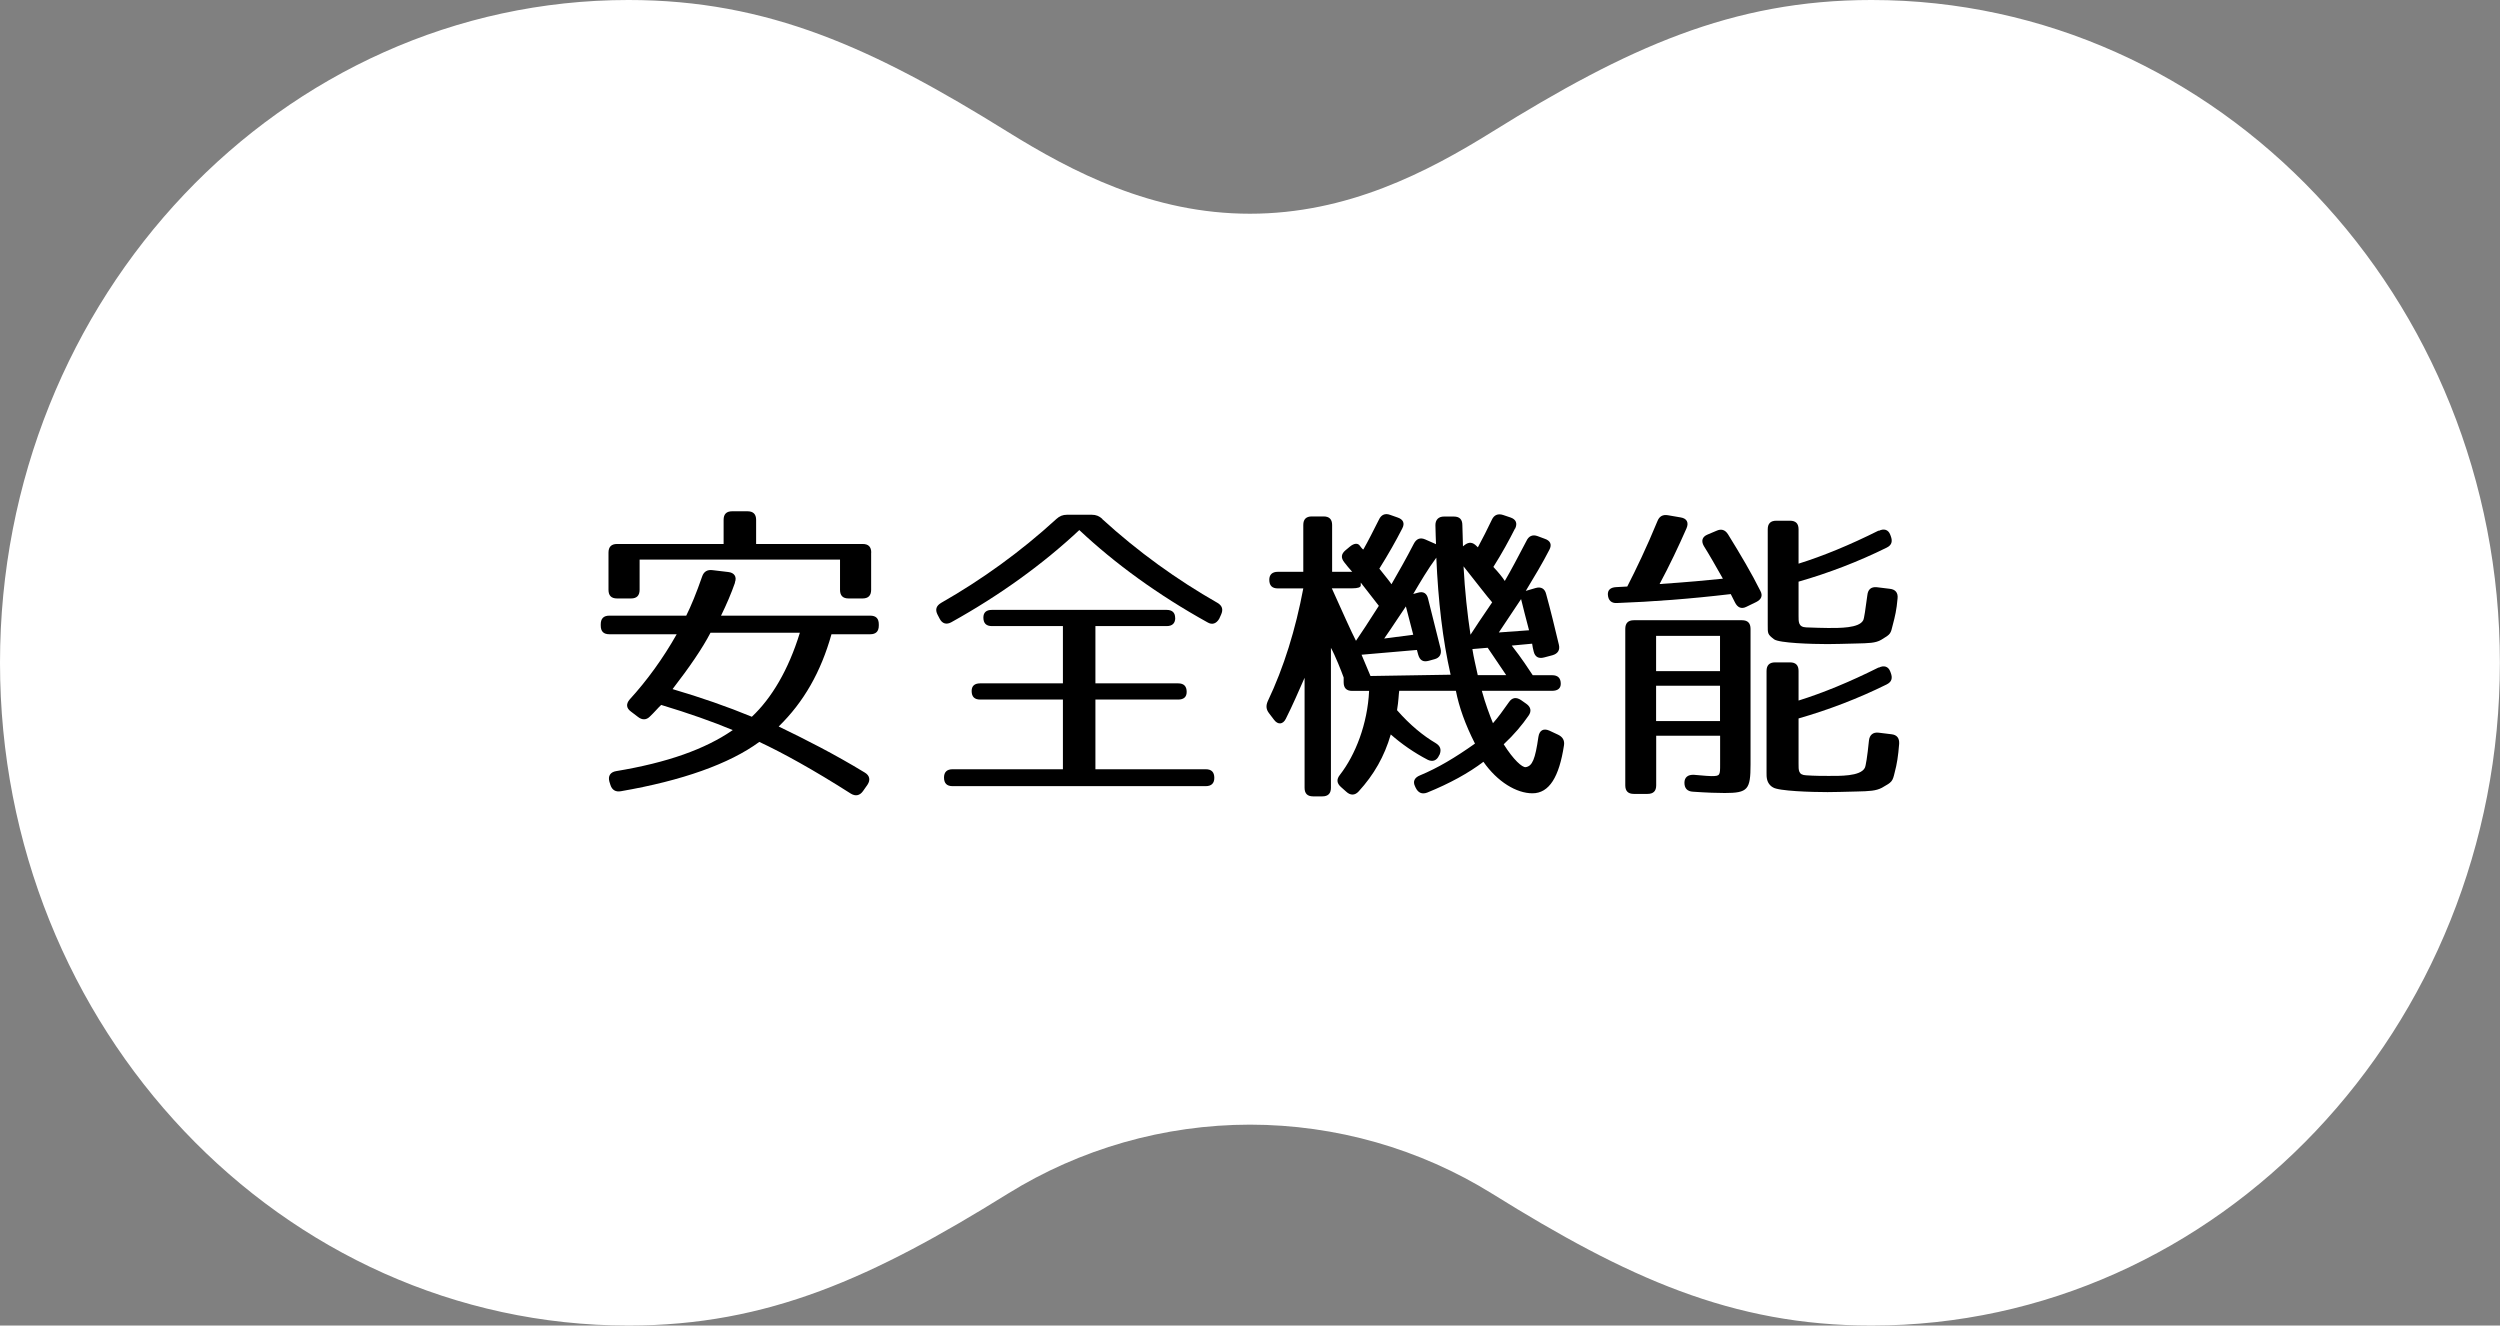 <svg viewBox="0 0 251.48 133.34" xmlns="http://www.w3.org/2000/svg"><rect x="0" y="0" width="251.48" height="133.34" fill="#808080" stroke="none"/><path d="m188.26 133.34c-14.07 0-24.63-4.85-38.12-13.24-7.31-4.55-15.75-6.96-24.4-6.97-8.65.01-17.08 2.42-24.4 6.97-13.49 8.38-24.05 13.24-38.12 13.24-34.86 0-63.22-29.91-63.22-66.67s28.36-66.67 63.21-66.67c14.07 0 24.64 4.85 38.12 13.24 6.57 4.08 14.61 8.26 24.4 8.26s17.83-4.17 24.4-8.26c13.5-8.39 24.06-13.24 38.13-13.24 34.86 0 63.21 29.91 63.21 66.67s-28.36 66.67-63.21 66.67z" fill="#fff"/><path d="m73.94 58.6c-.38 1.09-.86 2.21-1.41 3.33h15.01c.58 0 .86.29.86.87v.13c0 .58-.29.87-.86.87h-3.9c-1.06 3.78-2.78 6.81-5.31 9.28 2.59 1.25 5.57 2.75 8.67 4.64.48.29.58.74.26 1.22l-.45.64c-.32.45-.74.54-1.21.26-3.81-2.43-6.91-4.13-9.22-5.21-3.01 2.21-7.78 3.9-13.92 4.96-.54.1-.9-.13-1.06-.64l-.1-.32c-.16-.58.1-.96.67-1.06 5.18-.86 8.96-2.21 11.74-4.13-1.98-.83-4.45-1.7-7.2-2.53-.29.26-.67.73-1.15 1.18-.35.35-.77.35-1.18.03l-.71-.54c-.48-.35-.51-.77-.13-1.22 1.73-1.89 3.36-4.13 4.73-6.56h-6.78c-.58 0-.86-.29-.86-.87v-.13c0-.58.29-.87.86-.87h7.74c.48-.96 1.02-2.27 1.6-3.94.16-.48.51-.7 1.02-.64l1.6.19c.61.06.9.48.67 1.06zm13.69-3.01v3.74c0 .58-.29.87-.86.87h-1.41c-.58 0-.86-.29-.86-.87v-3.04h-20.16v3.04c0 .58-.29.87-.86.87h-1.41c-.58 0-.86-.29-.86-.87v-3.74c0-.58.29-.87.86-.87h10.72v-2.43c0-.58.29-.86.86-.86h1.54c.58 0 .87.29.87.86v2.43h10.72c.58 0 .86.29.86.87zm-19.97 13.73c2.82.83 5.5 1.76 7.97 2.78 1.98-1.86 3.68-4.7 4.83-8.45h-8.99c-.8 1.54-2.08 3.42-3.81 5.66z"/><path d="m110.86 52.2c3.65 3.33 7.52 6.11 11.62 8.45.48.29.58.67.35 1.18l-.19.42c-.29.48-.7.64-1.18.35-4.96-2.75-9.28-5.89-12.89-9.28-3.62 3.39-7.94 6.53-12.89 9.28-.48.26-.9.13-1.15-.35l-.22-.42c-.26-.51-.13-.89.35-1.18 4.1-2.34 7.97-5.12 11.61-8.45.32-.29.64-.42 1.06-.42h2.5c.42 0 .74.13 1.06.42zm7.36 9.95c0 .54-.29.83-.86.83h-7.17v5.76h8.32c.58 0 .86.29.86.86 0 .51-.29.77-.86.77h-8.32v7.01h11.1c.58 0 .86.29.86.87 0 .54-.29.83-.86.83h-25.47c-.58 0-.86-.29-.86-.87 0-.54.29-.83.86-.83h11.1v-7.01h-8.32c-.58 0-.86-.29-.86-.86 0-.51.29-.77.86-.77h8.32v-5.76h-7.14c-.58 0-.86-.29-.86-.86 0-.51.29-.77.86-.77h17.57c.58 0 .86.29.86.8z"/><path d="m152.4 53.16c-.61 1.21-1.31 2.49-2.18 3.87.51.54.9 1.02 1.15 1.41.64-1.09 1.34-2.43 2.18-4.03.22-.48.61-.67 1.12-.48l.7.26c.58.19.77.58.48 1.12-.67 1.31-1.5 2.69-2.37 4.13l.99-.29c.54-.16.93.06 1.06.61.45 1.63.86 3.33 1.28 5.09.13.54-.1.9-.64 1.06l-.83.22c-.58.16-.93-.06-1.06-.58-.06-.26-.13-.51-.16-.8l-2.05.19c1.05 1.34 1.7 2.37 2.11 2.98h1.95c.58 0 .87.29.87.86 0 .45-.29.71-.87.71h-7.07c.35 1.28.77 2.4 1.12 3.26.51-.58 1.02-1.28 1.6-2.11.32-.48.74-.54 1.22-.22l.54.38c.45.32.54.74.22 1.19-.64.93-1.44 1.89-2.5 2.88.99 1.57 1.86 2.34 2.21 2.3.67-.1.96-.8 1.28-3.04.1-.67.51-.89 1.09-.64l.9.42c.45.22.67.57.58 1.09-.48 3.13-1.47 4.8-3.17 4.8-1.6 0-3.52-1.15-4.93-3.17-1.47 1.12-3.39 2.18-5.66 3.1-.51.19-.9.03-1.15-.48l-.06-.13c-.26-.51-.06-.9.48-1.12 1.79-.74 3.55-1.79 5.54-3.2-.99-1.95-1.6-3.68-1.92-5.31h-5.7c-.06.38-.06.99-.22 1.95 1.31 1.5 2.66 2.59 3.87 3.3.48.29.61.64.42 1.15l-.06.1c-.22.51-.64.67-1.12.45-1.38-.71-2.69-1.63-3.74-2.56-.64 2.21-1.7 4.06-3.23 5.73-.38.42-.83.42-1.25.03l-.54-.48c-.42-.38-.45-.77-.1-1.21 1.57-2.02 2.78-5.12 2.94-8.45h-1.7c-.58 0-.86-.29-.86-.87v-.48c-.22-.61-.86-2.24-1.28-2.98v14.08c0 .57-.29.86-.86.86h-.93c-.58 0-.86-.29-.86-.86v-11.07c-.61 1.38-1.18 2.72-1.89 4.13-.29.58-.8.61-1.18.1l-.51-.67c-.29-.38-.32-.74-.13-1.19 1.63-3.42 2.81-7.26 3.58-11.36h-2.56c-.58 0-.86-.29-.86-.87 0-.51.29-.8.86-.8h2.56v-4.71c0-.58.29-.86.86-.86h1.18c.58 0 .86.29.86.86v4.71h2.02c-.29-.32-.58-.67-.8-.96-.35-.45-.32-.83.13-1.21l.42-.35c.45-.38.83-.38 1.02-.1q.13.19.29.35h.03l.03.03c.51-.9 1.02-1.92 1.57-3.01.22-.48.61-.67 1.12-.48l.74.26c.58.19.77.58.48 1.12-.64 1.25-1.38 2.56-2.3 4.03.54.7.99 1.21 1.22 1.57.7-1.22 1.47-2.56 2.24-4.06.26-.51.64-.67 1.15-.45l1.09.48c-.03-.42-.03-1.12-.06-1.92 0-.54.32-.86.86-.86h.99c.58 0 .86.29.86.86.03.61.03 1.34.06 2.14l.16-.13c.45-.35.83-.29 1.21.1l.1.1s.03 0 .03.03c.48-.9.96-1.82 1.41-2.78.22-.48.61-.64 1.12-.48l.77.26c.54.19.7.58.45 1.12zm-16.38 6.02h-2.05c1.18 2.62 1.95 4.35 2.43 5.28.51-.74 1.28-1.92 2.3-3.52l-1.82-2.34v.29c0 .19-.29.29-.86.29zm8.48-3.11c-.9 1.22-1.6 2.43-2.34 3.68l.48-.13c.54-.16.9.06 1.02.64l1.25 4.99c.13.54-.1.93-.61 1.06l-.58.16c-.58.16-.9-.06-1.06-.61l-.13-.48-5.57.48.9 2.14 8.06-.13c-.8-3.52-1.25-7.39-1.44-11.81zm-5.25 8.16 2.91-.38-.74-2.85c-.54.77-1.28 1.95-2.18 3.23zm8.67-.38c.38-.61 1.12-1.7 2.18-3.26-.58-.67-1.38-1.73-2.88-3.62.13 2.46.38 4.77.7 6.88zm.74 4.06h2.85c-1.12-1.63-1.73-2.59-1.86-2.75l-1.54.13c.13.86.35 1.73.54 2.62zm4.35-7.65-2.24 3.36 3.04-.22c-.32-1.25-.61-2.3-.8-3.13z"/><path d="m169.66 53.12c-.83 1.89-1.73 3.78-2.72 5.63 2.78-.19 4.86-.38 6.37-.54-.74-1.31-1.38-2.43-1.92-3.29-.29-.51-.16-.93.38-1.15l.9-.38c.48-.22.86-.1 1.15.35 1.25 2.02 2.4 3.97 3.26 5.7.26.48.1.86-.42 1.12l-.99.48c-.51.26-.9.06-1.15-.45l-.42-.83c-4.06.48-7.9.77-11.46.9-.54.03-.86-.26-.9-.83-.03-.48.26-.74.83-.77l1.12-.06c.9-1.76 1.95-3.94 3.04-6.59.19-.48.54-.67 1.06-.58l1.28.22c.61.1.83.51.58 1.09zm3.84 26.65c-.7 0-1.76-.03-3.2-.13-.58-.03-.86-.35-.86-.9s.35-.83.96-.8c1.09.1 1.57.13 1.73.13.9 0 .9-.06.9-1.18v-2.88h-6.43v4.99c0 .58-.29.86-.87.86h-1.38c-.58 0-.86-.29-.86-.86v-15.74c0-.58.29-.87.86-.87h10.88c.58 0 .86.29.86.87v13.63c0 2.53-.26 2.88-2.59 2.88zm-.48-15.81h-6.43v3.55h6.43zm0 5.02h-6.43v3.55h6.43zm15.97-1.82c.51-.26.96-.13 1.15.38l.06.16c.19.51.1.89-.42 1.15-2.85 1.41-5.86 2.56-8.86 3.42v4.54c0 .67-.03 1.15.77 1.18.87.06 1.63.06 2.21.06 1.12 0 3.23.06 3.68-.8.1-.16.26-1.15.42-2.75.06-.58.42-.86.96-.8l1.31.16c.54.06.8.38.77.96-.1 1.25-.22 2.02-.45 2.88-.22.93-.26.96-1.28 1.54-.61.32-1.25.35-2.56.38-1.25.03-2.18.06-2.91.06-1.6 0-4.96-.1-5.5-.48-.67-.38-.64-1.09-.64-1.44v-10.27c0-.57.29-.86.86-.86h1.5c.58 0 .86.29.86.86v2.98c2.46-.77 5.12-1.86 8.06-3.33zm0-13.76c.51-.26.96-.13 1.15.38l.06.16c.19.51.1.9-.42 1.15-2.85 1.41-5.86 2.56-8.86 3.42v3.42c0 .61-.03 1.15.77 1.18.87.03 1.63.06 2.21.06 1.12 0 3.1.03 3.52-.77.1-.16.22-1.06.42-2.53.06-.58.38-.86.96-.8l1.31.16c.54.06.83.38.77.96-.1 1.18-.26 1.82-.48 2.66-.22.9-.19.93-1.15 1.5-.58.35-1.31.35-2.5.38-1.25.03-2.18.06-2.91.06-1.6 0-4.86-.1-5.38-.48-.67-.51-.64-.58-.64-1.44v-9.63c0-.58.29-.86.86-.86h1.38c.58 0 .86.29.86.86v3.46c2.46-.77 5.12-1.86 8.06-3.33z"/></svg>